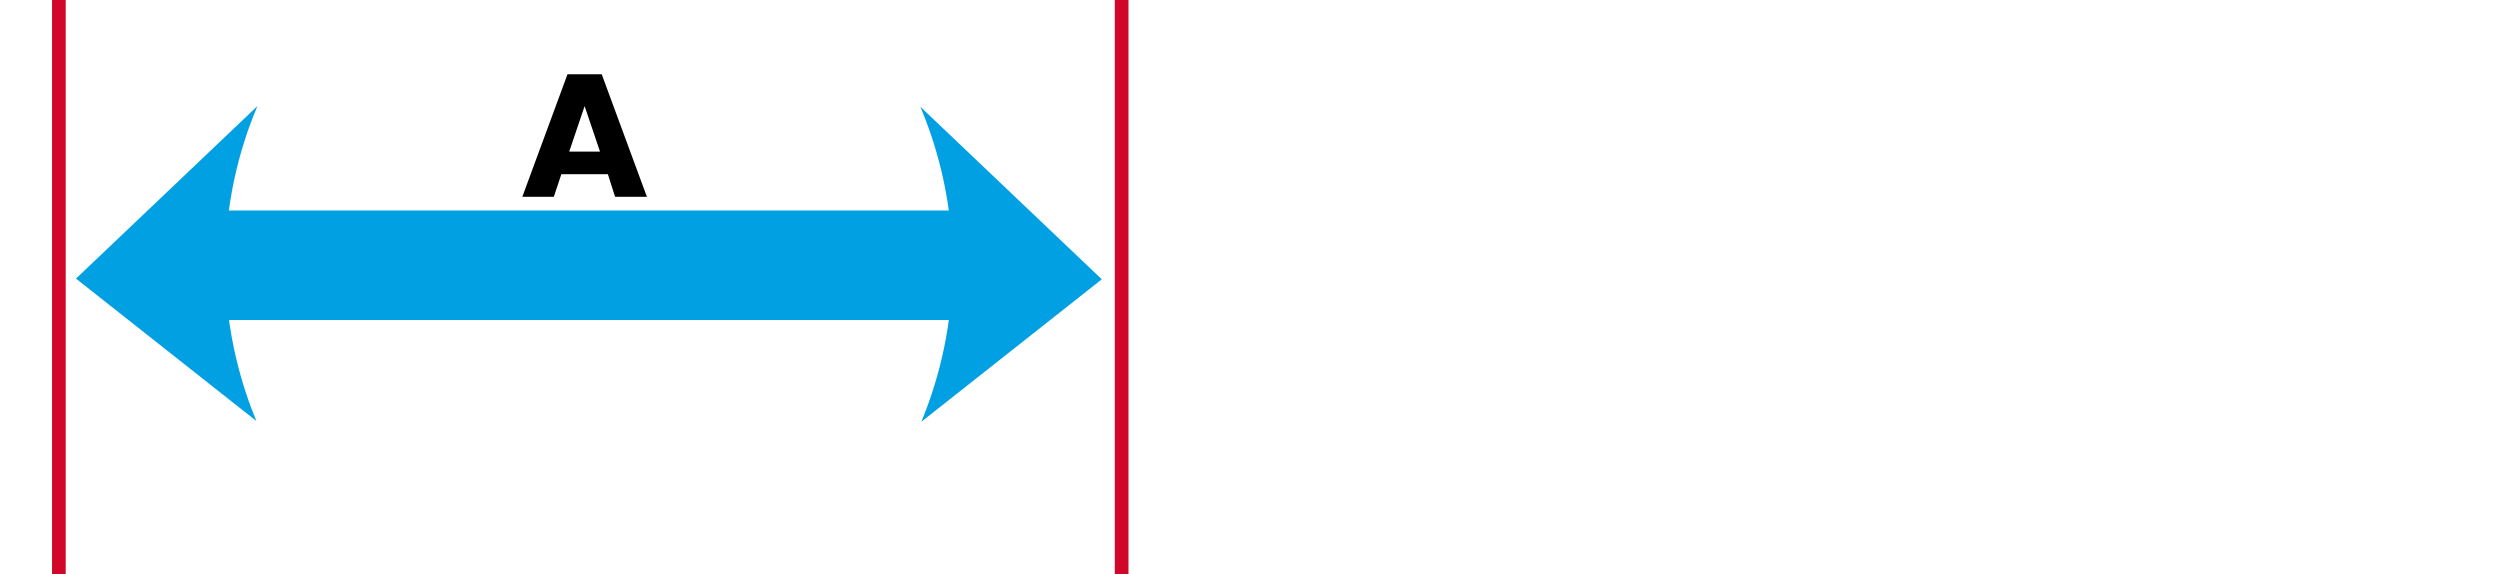 <?xml version="1.0" encoding="utf-8"?>
<!-- Generator: Adobe Illustrator 27.1.0, SVG Export Plug-In . SVG Version: 6.00 Build 0)  -->
<svg version="1.1" xmlns="http://www.w3.org/2000/svg" xmlns:xlink="http://www.w3.org/1999/xlink" x="0px" y="0px"
	 viewBox="0 0 730.4 167.7" style="enable-background:new 0 0 730.4 167.7;" xml:space="preserve">
<style type="text/css">
	.st0{fill:#00A0E3;}
	.st1{fill:#D10729;}
</style>
<g id="Ebene_1">
</g>
<g id="Ebene_2">
	<g id="Ebene_1_00000125603299817214569900000014790659647932890295_">
		<rect x="46.8" y="61.5" class="st0" width="249.5" height="32"/>
		<path class="st0" d="M74.9,123c-3.8-9.2-9.1-25.2-9.1-45.7c0-20.8,5.5-37.1,9.4-46.3c-17.7,16.8-35.3,33.6-53,50.4L74.9,123z"/>
	</g>
	<rect x="15.2" y="-10.5" class="st1" width="4" height="292"/>
	<rect x="325.7" y="-7" class="st1" width="4" height="292"/>
	<g>
		<path d="M177.6,50.9H164l-2.2,6.6h-9.2l13.2-35.8h10l13.2,35.8h-9.3L177.6,50.9z M175.3,44.3L170.8,31l-4.5,13.3H175.3z"/>
	</g>
	<path class="st0" d="M54.9,78"/>
	<path class="st0" d="M321.9,81.6c-17.7-16.8-35.3-33.6-53-50.4c3.9,9.3,9.4,25.5,9.4,46.3c0,20.5-5.3,36.4-9.1,45.7L321.9,81.6z"/>
</g>
</svg>

